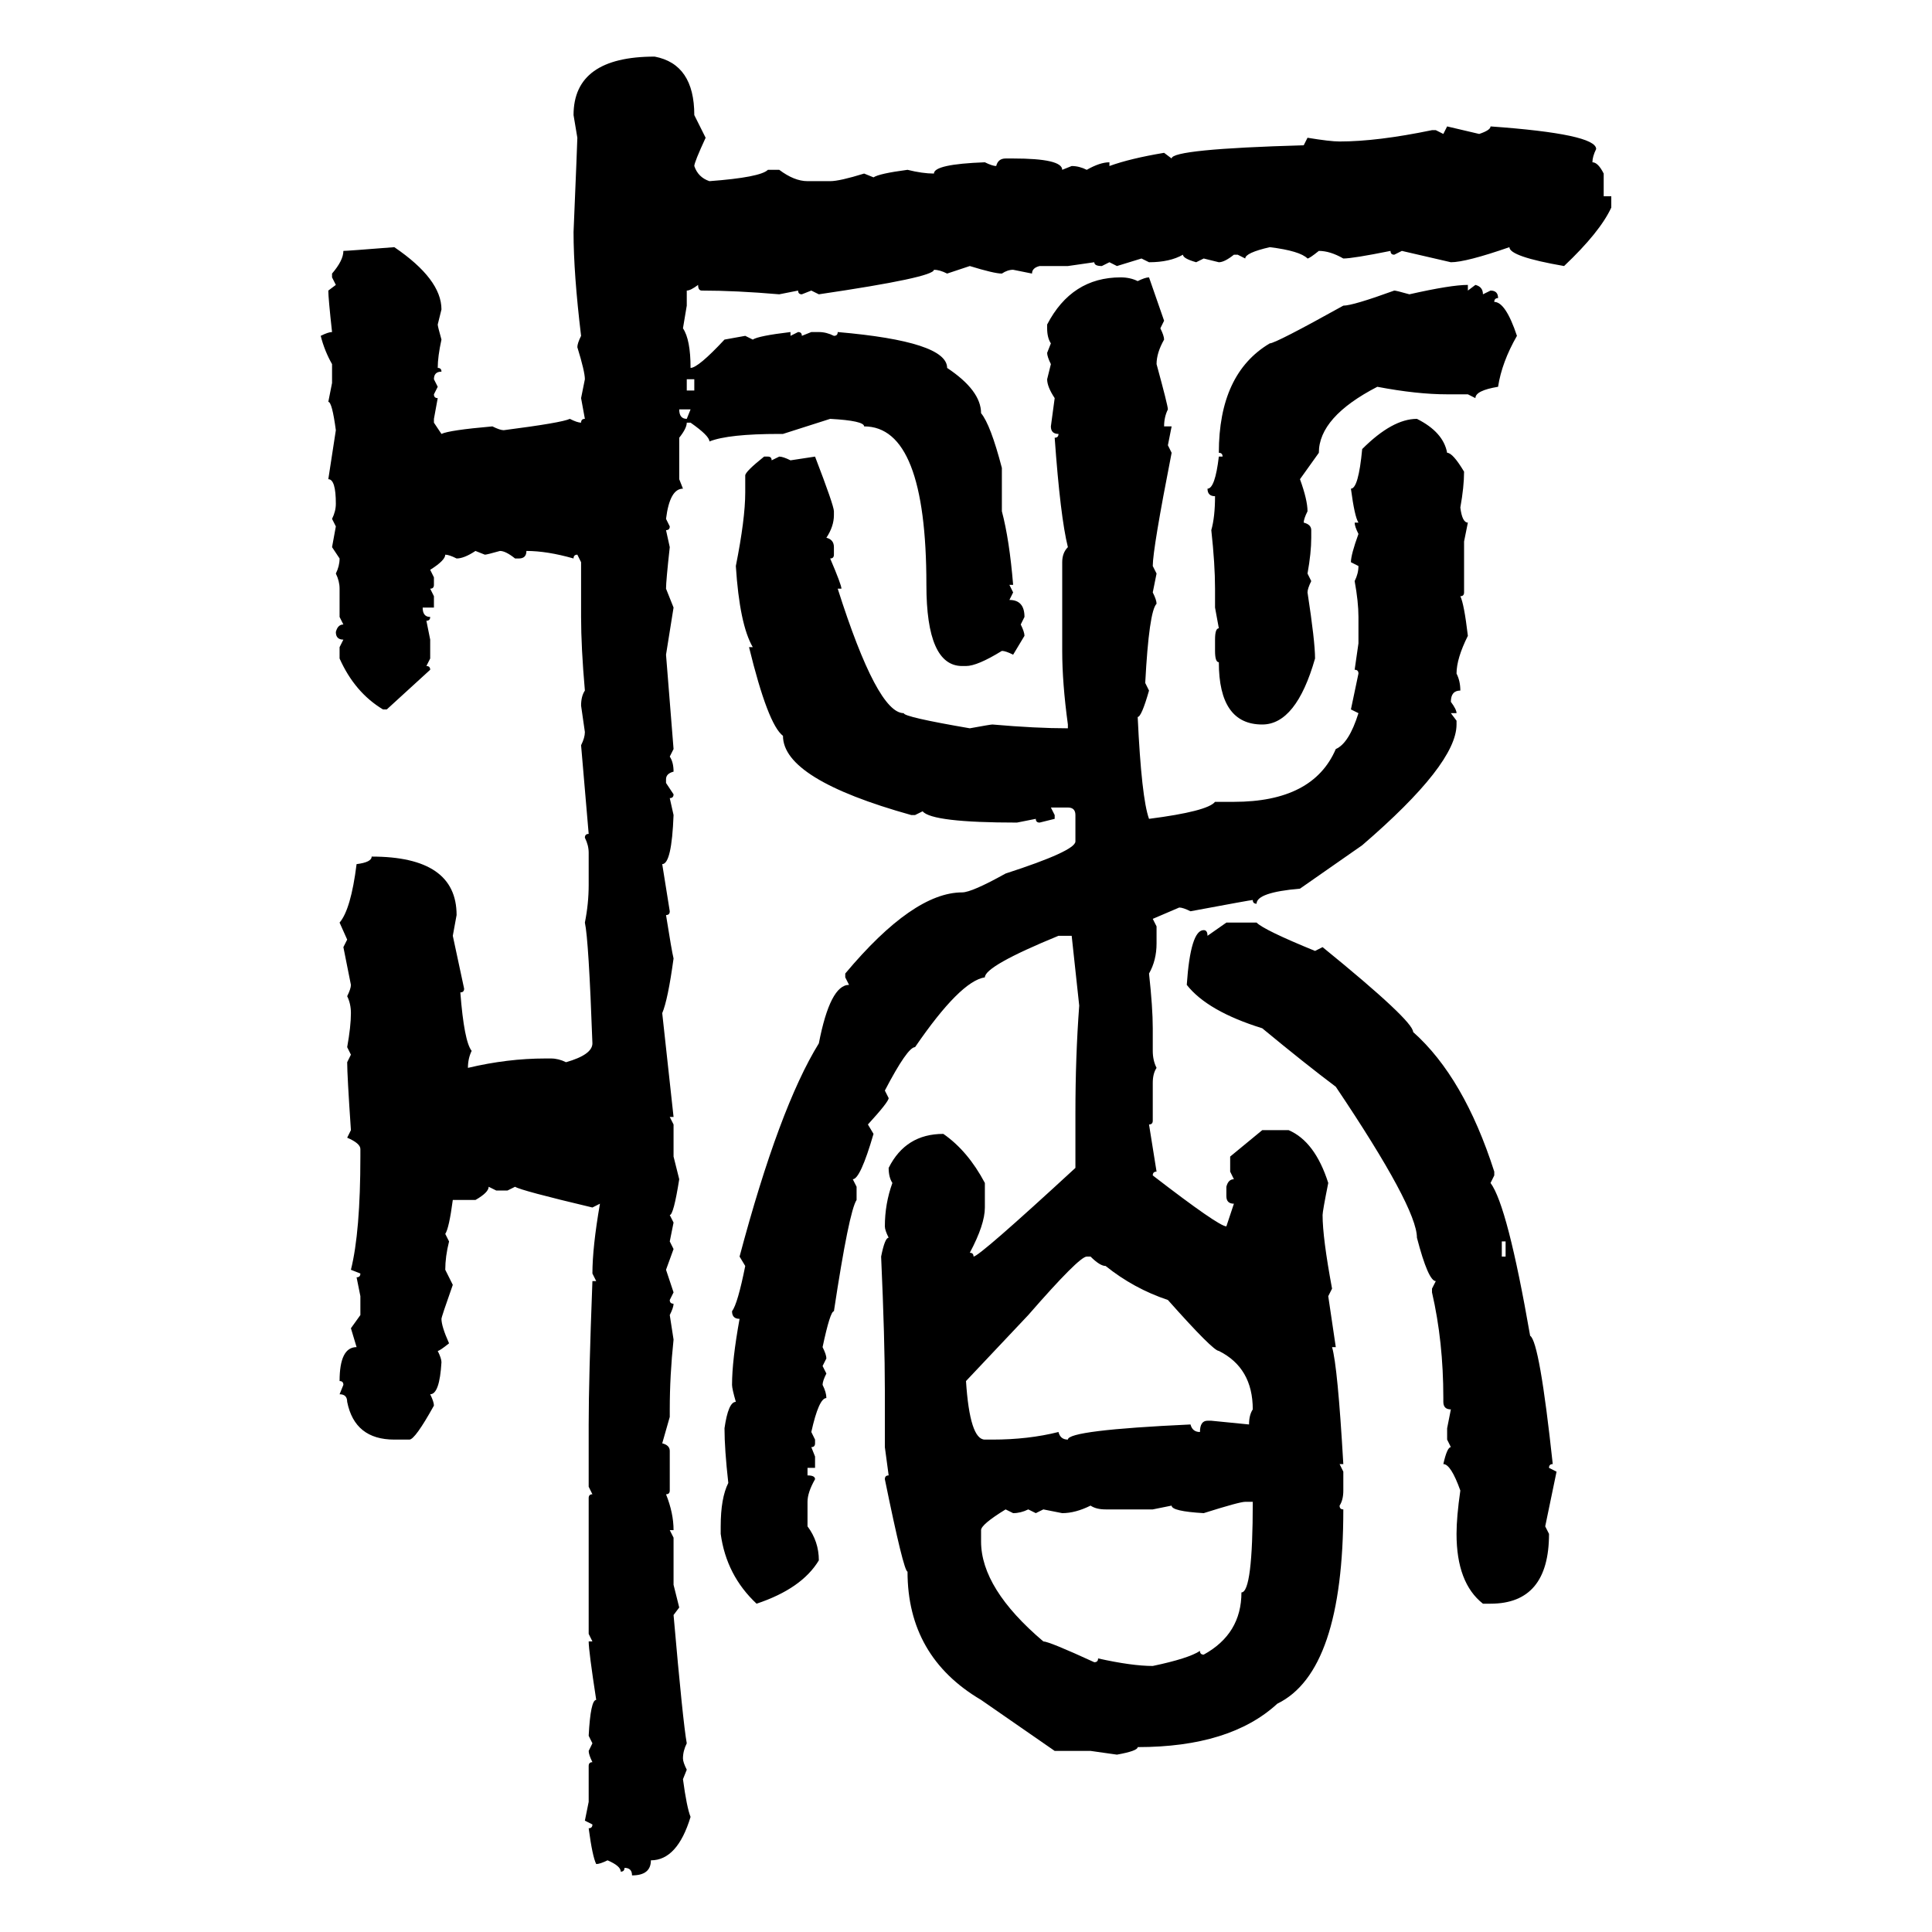 <svg xmlns="http://www.w3.org/2000/svg" xmlns:xlink="http://www.w3.org/1999/xlink" width="300" height="300"><path d="M101.66 8.79L101.66 8.79Q107.81 9.96 107.81 17.87L107.81 17.87L109.57 21.39Q107.81 25.20 107.81 25.78L107.81 25.78Q108.40 27.54 110.16 28.13L110.16 28.13Q118.07 27.54 119.24 26.37L119.24 26.37L121.00 26.37Q123.34 28.13 125.39 28.13L125.39 28.13L128.91 28.13Q130.37 28.13 134.18 26.95L134.18 26.95L135.64 27.54Q136.52 26.95 140.92 26.37L140.92 26.37Q143.26 26.95 145.02 26.95L145.02 26.95Q145.02 25.49 152.93 25.20L152.93 25.20Q154.10 25.78 154.69 25.78L154.69 25.78Q154.98 24.61 156.15 24.61L156.15 24.61L157.32 24.61Q164.94 24.61 164.94 26.37L164.94 26.37L166.41 25.78Q167.58 25.78 168.75 26.37L168.75 26.37Q170.80 25.20 172.27 25.20L172.27 25.20L172.27 25.78Q175.49 24.61 180.76 23.73L180.76 23.73L181.93 24.61Q181.93 23.14 202.44 22.56L202.44 22.56L203.03 21.39Q206.54 21.97 208.01 21.97L208.01 21.97Q213.87 21.97 222.36 20.21L222.36 20.21L222.95 20.21L224.12 20.80L224.71 19.63L229.69 20.80Q231.45 20.21 231.45 19.63L231.45 19.63Q247.85 20.80 247.85 23.14L247.85 23.14Q247.27 24.32 247.27 25.20L247.27 25.20Q248.14 25.20 249.02 26.95L249.02 26.95L249.02 30.47L250.20 30.47L250.20 32.23Q248.44 36.04 242.87 41.31L242.87 41.31Q234.38 39.84 234.38 38.38L234.38 38.38Q227.64 40.72 225.29 40.72L225.29 40.72L217.68 38.96L216.50 39.55Q215.92 39.55 215.92 38.96L215.92 38.96Q210.06 40.14 208.59 40.14L208.59 40.14Q206.54 38.96 204.79 38.96L204.79 38.96Q203.32 40.14 203.03 40.14L203.03 40.14Q201.86 38.96 197.17 38.38L197.17 38.38Q193.36 39.26 193.36 40.14L193.36 40.14L192.19 39.55L191.60 39.55Q190.14 40.72 189.26 40.72L189.26 40.72L186.91 40.14L185.74 40.72Q183.69 40.14 183.69 39.55L183.69 39.55Q181.64 40.72 178.42 40.72L178.42 40.72L177.25 40.14L173.44 41.31L172.27 40.72L171.09 41.31Q169.92 41.31 169.92 40.72L169.92 40.72L165.82 41.31L161.43 41.31Q160.25 41.60 160.25 42.48L160.25 42.48L157.32 41.89Q156.45 41.89 155.57 42.48L155.57 42.48Q154.39 42.48 150.59 41.31L150.59 41.31L147.07 42.48Q145.90 41.89 145.02 41.89L145.02 41.89Q145.02 43.07 127.15 45.70L127.15 45.70L125.98 45.12L124.51 45.70Q123.93 45.70 123.93 45.12L123.93 45.12L121.00 45.70Q114.26 45.12 108.98 45.12L108.98 45.12Q108.40 45.12 108.40 44.24L108.40 44.24Q107.23 45.12 106.64 45.12L106.64 45.12L106.64 47.46L106.05 50.98Q107.23 52.73 107.23 57.13L107.23 57.13Q108.40 57.13 112.50 52.73L112.50 52.73L115.72 52.15L116.89 52.73Q117.77 52.15 122.75 51.56L122.75 51.56L122.75 52.15L123.93 51.56Q124.51 51.56 124.51 52.15L124.51 52.15L125.98 51.56L127.15 51.56Q128.32 51.56 129.49 52.15L129.49 52.15Q130.08 52.15 130.08 51.56L130.08 51.56Q147.07 53.03 147.07 57.13L147.07 57.13Q152.34 60.64 152.34 64.16L152.34 64.16Q153.81 65.92 155.57 72.66L155.57 72.66L155.57 79.39Q156.74 83.79 157.32 90.82L157.32 90.82L156.74 90.82L157.32 91.99L156.74 93.16Q159.08 93.16 159.08 95.80L159.08 95.80L158.50 96.97Q159.08 98.14 159.08 98.73L159.08 98.73L157.32 101.66Q156.15 101.07 155.57 101.07L155.57 101.07Q151.76 103.42 150 103.42L150 103.42L149.41 103.42Q143.85 103.42 143.85 90.82L143.85 90.82Q143.85 66.21 134.18 66.21L134.18 66.21Q134.18 65.33 128.91 65.04L128.91 65.04L121.58 67.38L121.00 67.38Q113.09 67.38 110.16 68.55L110.16 68.55Q110.16 67.68 107.23 65.63L107.23 65.63L106.64 65.63Q106.64 66.50 105.47 67.97L105.47 67.97L105.47 74.41L106.05 75.88Q104.00 75.88 103.42 80.57L103.42 80.57L104.00 81.74Q104.00 82.32 103.42 82.32L103.42 82.32L104.00 84.96Q103.42 90.23 103.42 91.41L103.42 91.41L104.59 94.34L103.42 101.66L104.59 116.31L104.00 117.48Q104.59 118.36 104.59 119.82L104.59 119.82Q103.42 120.12 103.42 121.00L103.42 121.00L103.42 121.58L104.59 123.34Q104.59 123.93 104.00 123.93L104.00 123.93L104.59 126.56Q104.30 134.18 102.83 134.18L102.83 134.18L104.00 141.50Q104.00 142.09 103.42 142.09L103.42 142.09Q104.30 147.66 104.59 148.83L104.59 148.83Q103.71 155.27 102.83 157.32L102.83 157.32L104.59 173.44L104.00 173.44L104.59 174.61L104.59 179.59L105.47 183.11Q104.59 188.67 104.00 188.67L104.00 188.67L104.59 189.84L104.00 192.77L104.59 193.95L103.42 197.17L104.59 200.68L104.00 201.86Q104.00 202.44 104.59 202.44L104.59 202.44Q104.59 203.03 104.00 204.20L104.00 204.20L104.59 208.01Q104.00 213.57 104.00 218.85L104.00 218.85L104.00 220.02L102.83 224.12Q104.00 224.41 104.00 225.29L104.00 225.29L104.00 231.45Q104.00 232.03 103.42 232.03L103.42 232.03Q104.59 234.96 104.59 237.60L104.59 237.60L104.00 237.60L104.59 238.77L104.59 246.09L105.47 249.61L104.59 250.78Q106.05 267.48 106.64 270.70L106.64 270.70Q106.05 271.88 106.05 273.05L106.05 273.05Q106.05 273.63 106.64 274.80L106.64 274.80L106.05 276.27Q106.64 280.66 107.23 282.13L107.23 282.13Q105.18 288.87 101.07 288.87L101.07 288.87Q101.07 291.21 98.14 291.21L98.14 291.21Q98.14 290.04 96.97 290.04L96.97 290.04Q96.97 290.63 96.39 290.63L96.39 290.63Q96.39 289.75 94.34 288.87L94.34 288.87Q93.16 289.45 92.58 289.45L92.58 289.45Q91.99 288.28 91.41 283.89L91.41 283.89Q91.99 283.89 91.99 283.30L91.99 283.30L90.82 282.71L91.41 279.79L91.41 274.22Q91.41 273.63 91.99 273.63L91.99 273.63Q91.41 272.46 91.41 271.88L91.41 271.88L91.99 270.70L91.41 269.53Q91.70 263.96 92.58 263.96L92.58 263.96Q91.41 256.35 91.41 254.88L91.41 254.88L91.99 254.88L91.41 253.71L91.41 232.62Q91.41 232.03 91.99 232.03L91.99 232.03L91.41 230.86L91.41 221.19Q91.41 214.16 91.99 198.93L91.99 198.93L92.58 198.93L91.99 197.75Q91.99 193.65 93.16 186.91L93.16 186.91L91.99 187.50Q80.86 184.86 79.98 184.28L79.98 184.28L78.81 184.86L77.05 184.86L75.88 184.28Q75.88 185.16 73.83 186.33L73.83 186.33L70.31 186.33Q69.73 190.72 69.14 191.60L69.14 191.60L69.73 192.77Q69.14 195.12 69.14 197.17L69.14 197.17L70.31 199.51Q68.55 204.49 68.55 204.79L68.55 204.79Q68.55 205.96 69.73 208.59L69.73 208.59Q68.26 209.77 67.97 209.77L67.97 209.77Q68.55 210.94 68.55 211.52L68.55 211.52Q68.26 216.50 66.80 216.50L66.80 216.50Q67.38 217.68 67.38 218.26L67.38 218.26Q64.45 223.54 63.57 223.54L63.57 223.54L61.23 223.54Q55.08 223.54 53.91 217.68L53.91 217.68Q53.91 216.50 52.73 216.50L52.73 216.50L53.32 215.04Q53.32 214.45 52.73 214.45L52.73 214.45Q52.73 209.18 55.37 209.18L55.37 209.18L54.49 206.25L55.96 204.20L55.96 201.27L55.37 198.34Q55.96 198.34 55.96 197.75L55.96 197.75L54.49 197.17Q55.96 191.31 55.96 179.59L55.96 179.59L55.96 178.42Q55.96 177.54 53.91 176.66L53.91 176.66L54.49 175.49Q53.91 166.99 53.91 164.94L53.91 164.94L54.49 163.77L53.91 162.60Q54.49 159.38 54.49 157.32L54.49 157.32Q54.49 155.86 53.91 154.69L53.91 154.69Q54.49 153.52 54.49 152.93L54.49 152.93L53.32 147.07L53.91 145.90L52.73 143.26Q54.49 141.21 55.37 134.18L55.37 134.18Q57.71 133.89 57.71 133.01L57.71 133.01Q70.90 133.01 70.90 142.09L70.90 142.09L70.31 145.31L72.07 153.52Q72.07 154.10 71.48 154.10L71.48 154.10Q72.07 161.72 73.24 163.18L73.24 163.18Q72.66 164.36 72.66 165.82L72.66 165.82Q78.81 164.36 84.67 164.36L84.67 164.36L85.55 164.36Q86.72 164.36 87.89 164.94L87.89 164.94Q91.99 163.77 91.99 162.01L91.99 162.01Q91.41 145.90 90.82 143.26L90.82 143.26Q91.41 140.33 91.41 137.40L91.41 137.40L91.41 132.42Q91.41 131.25 90.82 130.08L90.82 130.08Q90.82 129.49 91.41 129.49L91.41 129.49L90.23 115.72Q90.82 114.55 90.82 113.67L90.82 113.67L90.23 109.57Q90.23 108.11 90.82 107.23L90.82 107.23Q90.23 100.49 90.23 95.80L90.23 95.80L90.23 87.30L89.65 86.13Q89.06 86.13 89.06 86.72L89.06 86.72Q84.96 85.55 81.74 85.55L81.74 85.55Q81.74 86.72 80.57 86.72L80.57 86.72L79.98 86.72Q78.52 85.55 77.64 85.55L77.64 85.55Q75.59 86.13 75.29 86.13L75.29 86.13L73.83 85.55Q72.07 86.72 70.90 86.72L70.90 86.72Q69.73 86.13 69.14 86.13L69.14 86.13Q69.14 87.01 66.80 88.48L66.80 88.48L67.38 89.65L67.38 90.82Q67.38 91.41 66.80 91.41L66.80 91.41L67.38 92.58L67.38 94.34L65.63 94.34Q65.63 95.80 66.80 95.80L66.80 95.80Q66.80 96.39 66.21 96.39L66.21 96.39L66.80 99.32L66.80 102.25L66.21 103.42Q66.80 103.42 66.80 104.00L66.80 104.00L60.06 110.16L59.47 110.16Q55.08 107.52 52.73 102.25L52.73 102.25L52.73 100.49L53.32 99.32Q52.15 99.32 52.15 98.14L52.15 98.14Q52.44 96.97 53.32 96.97L53.32 96.97L52.73 95.80L52.73 91.41Q52.73 90.23 52.15 89.06L52.15 89.06Q52.73 87.89 52.73 86.72L52.73 86.72L51.56 84.96L52.15 81.74L51.56 80.57Q52.15 79.39 52.15 78.22L52.15 78.22Q52.15 74.41 50.98 74.41L50.98 74.41L52.15 66.80Q51.56 62.40 50.98 62.40L50.98 62.40L51.56 59.47L51.56 56.54Q50.39 54.49 49.80 52.15L49.80 52.15Q50.98 51.56 51.56 51.56L51.56 51.56Q50.98 46.29 50.98 45.12L50.98 45.12L52.15 44.24L51.56 43.07L51.56 42.48Q53.32 40.43 53.32 38.96L53.32 38.96Q53.91 38.96 61.23 38.38L61.23 38.38Q68.55 43.36 68.55 48.05L68.55 48.05L67.97 50.39Q67.97 50.68 68.55 52.73L68.55 52.73Q67.97 55.37 67.97 57.13L67.97 57.13Q68.55 57.13 68.55 57.71L68.55 57.71Q67.38 57.71 67.38 58.89L67.38 58.89L67.97 60.06L67.38 61.23Q67.38 61.82 67.97 61.82L67.97 61.82L67.38 65.04L67.38 65.63L68.55 67.38Q69.73 66.80 76.46 66.21L76.46 66.21Q77.64 66.80 78.22 66.80L78.22 66.80Q87.30 65.63 88.48 65.04L88.48 65.04Q89.65 65.63 90.23 65.63L90.23 65.63Q90.23 65.04 90.82 65.04L90.82 65.04L90.23 61.82L90.82 58.89Q90.82 57.71 89.65 53.91L89.65 53.91Q89.65 53.32 90.23 52.15L90.23 52.15Q89.06 42.48 89.06 36.04L89.06 36.04Q89.65 21.97 89.65 21.39L89.65 21.39L89.06 17.87Q89.06 8.79 101.66 8.79ZM174.02 43.07L174.02 43.07Q175.49 43.07 176.66 43.65L176.66 43.65Q177.83 43.07 178.42 43.07L178.42 43.07L180.76 49.80L180.18 50.98Q180.76 52.15 180.76 52.73L180.76 52.73Q179.59 54.79 179.59 56.54L179.59 56.54Q181.35 62.99 181.35 63.57L181.35 63.57Q180.76 64.75 180.76 66.21L180.76 66.21L181.93 66.21L181.35 69.14L181.93 70.31Q179.00 85.25 179.00 87.89L179.00 87.89L179.59 89.06L179.00 91.99Q179.59 93.16 179.59 93.75L179.59 93.75Q178.42 94.92 177.83 106.05L177.83 106.05L178.42 107.23Q177.25 111.33 176.66 111.33L176.66 111.33Q177.25 123.93 178.42 127.15L178.42 127.15Q187.50 125.98 188.67 124.51L188.67 124.51L191.60 124.51Q203.91 124.51 207.42 116.31L207.42 116.31Q209.47 115.43 210.94 110.74L210.94 110.74L209.77 110.16L210.94 104.59Q210.94 104.00 210.35 104.00L210.35 104.00L210.94 99.90L210.94 95.80Q210.94 93.46 210.35 90.23L210.35 90.23Q210.94 89.06 210.94 87.89L210.94 87.89L209.77 87.30Q209.77 86.13 210.94 82.91L210.94 82.91Q210.35 81.74 210.35 81.15L210.35 81.15L210.94 81.15Q210.35 80.27 209.77 75.88L209.77 75.88Q210.94 75.88 211.52 69.73L211.52 69.73Q216.21 65.04 220.02 65.04L220.02 65.04Q224.12 67.09 224.71 70.31L224.71 70.31Q225.59 70.31 227.34 73.24L227.34 73.24Q227.34 75.59 226.76 78.81L226.76 78.81Q227.05 81.15 227.93 81.15L227.93 81.15L227.34 84.08L227.34 91.99Q227.34 92.58 226.76 92.58L226.76 92.58Q227.34 93.75 227.93 98.73L227.93 98.73Q226.17 102.25 226.17 104.59L226.17 104.59Q226.76 105.76 226.76 107.23L226.76 107.23Q225.29 107.23 225.29 108.98L225.29 108.98Q226.17 110.16 226.17 110.74L226.17 110.74L225.29 110.74L226.17 111.91L226.17 112.50Q226.17 118.65 211.52 131.25L211.52 131.25L201.86 137.99Q195.12 138.57 195.12 140.33L195.12 140.33Q194.53 140.33 194.53 139.75L194.53 139.75Q194.24 139.75 184.86 141.50L184.86 141.50Q183.69 140.92 183.11 140.92L183.11 140.92L179.00 142.68L179.59 143.85L179.59 146.48Q179.59 149.12 178.42 151.17L178.42 151.17Q179.00 156.45 179.00 159.67L179.00 159.67L179.00 163.18Q179.00 164.65 179.59 165.82L179.59 165.82Q179.00 166.70 179.00 168.16L179.00 168.16L179.00 174.02Q179.00 174.61 178.42 174.61L178.42 174.61Q178.71 176.37 179.59 181.93L179.59 181.93Q179.00 181.93 179.00 182.52L179.00 182.52Q189.26 190.43 190.43 190.43L190.43 190.43L191.60 186.91Q190.43 186.91 190.43 185.74L190.43 185.74L190.43 184.28Q190.72 183.11 191.60 183.11L191.60 183.11L191.02 181.93L191.02 179.59L196.00 175.49L200.10 175.49Q204.20 177.25 206.25 183.69L206.25 183.69Q205.37 188.09 205.37 188.67L205.37 188.67Q205.37 192.19 206.84 200.10L206.84 200.10L206.25 201.27L207.42 209.18L206.84 209.18Q207.71 212.11 208.59 227.34L208.59 227.34L208.01 227.34L208.59 228.52L208.59 231.45Q208.59 232.91 208.01 233.79L208.01 233.79Q208.01 234.38 208.59 234.38L208.59 234.38Q208.59 259.57 198.34 264.55L198.34 264.55Q191.02 271.29 176.66 271.29L176.66 271.29Q176.66 271.88 173.44 272.46L173.44 272.46L169.34 271.88L163.77 271.88L152.34 263.96Q140.92 257.23 140.92 244.04L140.92 244.04Q140.33 244.04 137.40 229.69L137.40 229.69Q137.40 229.10 137.99 229.10L137.99 229.10L137.40 224.71L137.40 215.92Q137.40 208.01 136.82 195.12L136.82 195.12Q137.40 192.19 137.99 192.19L137.99 192.19Q137.40 191.02 137.40 190.43L137.40 190.43Q137.40 186.91 138.57 183.69L138.57 183.69Q137.99 182.81 137.99 181.35L137.99 181.35Q140.63 176.07 146.48 176.07L146.48 176.07Q150.29 178.71 152.93 183.69L152.93 183.69L152.93 187.50Q152.93 190.14 150.59 194.53L150.59 194.53Q151.17 194.53 151.17 195.12L151.17 195.12Q152.05 195.12 166.99 181.35L166.99 181.35L166.99 172.85Q166.99 164.06 167.58 156.15L167.58 156.15L166.41 145.31L164.36 145.31Q152.93 150 152.93 151.76L152.93 151.76Q149.12 152.34 142.09 162.60L142.09 162.60Q140.92 162.60 137.40 169.34L137.40 169.34L137.99 170.51Q137.99 171.09 134.77 174.61L134.77 174.61L135.64 176.07Q133.59 183.11 132.42 183.11L132.42 183.11L133.01 184.28L133.01 186.33Q131.84 188.09 129.49 203.61L129.49 203.61Q128.91 203.61 127.73 209.18L127.73 209.18Q128.32 210.35 128.32 210.94L128.32 210.94L127.73 212.11L128.32 213.28Q127.73 214.45 127.73 215.04L127.73 215.04Q128.32 216.21 128.32 217.09L128.32 217.09Q127.15 217.09 125.98 222.36L125.98 222.36L126.56 223.54L126.56 224.12Q126.56 224.71 125.98 224.71L125.98 224.71L126.56 226.17L126.56 227.93L125.39 227.93L125.39 229.10Q126.56 229.10 126.56 229.69L126.56 229.69Q125.39 231.74 125.39 233.20L125.39 233.20L125.39 237.01Q127.15 239.36 127.15 242.29L127.15 242.29Q124.51 246.68 117.48 249.02L117.48 249.02Q112.79 244.63 111.91 238.18L111.91 238.18L111.91 237.01Q111.91 232.62 113.09 230.27L113.09 230.27Q112.50 225 112.50 221.78L112.50 221.78Q113.09 217.68 114.26 217.68L114.26 217.68Q113.67 215.63 113.67 215.04L113.67 215.04Q113.67 211.23 114.84 204.79L114.84 204.79Q113.67 204.79 113.67 203.61L113.67 203.61Q114.55 202.44 115.72 196.58L115.72 196.58L114.84 195.12Q121.00 171.97 127.15 162.01L127.15 162.01Q128.91 152.93 131.84 152.93L131.84 152.93L131.25 151.76L131.25 151.17Q141.80 138.57 149.41 138.57L149.41 138.57Q150.88 138.57 156.15 135.64L156.15 135.64Q166.99 132.13 166.99 130.66L166.99 130.66L166.99 126.56Q166.99 125.39 165.82 125.39L165.82 125.39L163.18 125.39L163.77 126.56L163.77 127.15L161.43 127.73Q160.84 127.73 160.84 127.15L160.84 127.15L157.91 127.73Q144.73 127.73 143.26 125.98L143.26 125.98L142.09 126.56L141.50 126.56Q121.58 121.00 121.58 114.26L121.58 114.26Q119.24 112.50 116.31 100.49L116.31 100.49L116.89 100.49Q114.84 96.97 114.26 87.89L114.26 87.89Q115.72 80.57 115.72 76.46L115.72 76.46L115.72 73.83Q115.72 73.24 118.65 70.90L118.65 70.90L119.24 70.90Q119.82 70.90 119.82 71.48L119.82 71.48L121.00 70.90Q121.58 70.90 122.75 71.48L122.75 71.48L126.56 70.90Q129.49 78.52 129.49 79.39L129.49 79.39L129.49 79.98Q129.49 81.74 128.32 83.50L128.32 83.50Q129.49 83.79 129.49 84.96L129.49 84.96L129.49 86.13Q129.49 86.72 128.91 86.72L128.91 86.72Q130.66 90.82 130.66 91.41L130.66 91.41L130.08 91.41Q136.23 110.74 140.33 110.74L140.33 110.74Q140.33 111.33 150.59 113.09L150.59 113.09Q153.81 112.50 154.10 112.50L154.10 112.50Q160.84 113.09 165.82 113.09L165.82 113.09L165.82 112.50Q164.94 106.05 164.94 101.07L164.94 101.07L164.94 87.30Q164.94 85.84 165.82 84.96L165.82 84.96Q164.65 80.27 163.77 67.97L163.77 67.97Q164.36 67.97 164.36 67.38L164.36 67.38Q163.18 67.38 163.18 66.21L163.18 66.21L163.77 61.82Q162.60 60.06 162.60 58.89L162.60 58.89L163.18 56.54Q162.60 55.37 162.60 54.79L162.60 54.79L163.18 53.32Q162.60 52.44 162.60 50.98L162.60 50.98L162.60 50.39Q166.41 43.07 174.02 43.07ZM227.93 44.24L227.93 44.24L227.93 45.12L229.10 44.24Q230.27 44.53 230.27 45.70L230.27 45.70L231.45 45.12Q232.62 45.12 232.62 46.29L232.62 46.29Q232.03 46.29 232.03 46.88L232.03 46.88Q233.79 46.88 235.55 52.15L235.55 52.15Q233.20 56.25 232.62 60.06L232.62 60.06Q229.10 60.64 229.10 61.82L229.10 61.82L227.93 61.23L224.71 61.23Q220.02 61.23 213.87 60.06L213.87 60.06Q204.79 64.75 204.79 70.31L204.79 70.31L201.86 74.41Q203.03 77.64 203.03 79.39L203.03 79.39Q202.44 80.57 202.44 81.15L202.44 81.15Q203.61 81.45 203.61 82.32L203.61 82.32L203.61 83.50Q203.61 85.84 203.03 89.06L203.03 89.06L203.61 90.23Q203.03 91.41 203.03 91.99L203.03 91.99Q204.20 99.61 204.20 102.25L204.20 102.25Q201.27 112.50 196.00 112.50L196.00 112.50Q189.26 112.50 189.26 102.83L189.26 102.83Q188.67 102.83 188.67 101.07L188.67 101.07L188.67 99.32Q188.67 97.56 189.26 97.56L189.26 97.56L188.67 94.34L188.67 91.41Q188.67 87.60 188.09 82.32L188.09 82.32Q188.67 80.27 188.67 77.05L188.67 77.05Q187.50 77.05 187.50 75.88L187.50 75.88Q188.67 75.88 189.26 70.90L189.26 70.90L189.84 70.90Q189.84 70.31 189.26 70.31L189.26 70.31Q189.26 58.01 197.17 53.32L197.17 53.32Q198.05 53.32 208.59 47.46L208.59 47.46Q210.06 47.46 216.50 45.12L216.50 45.12Q216.80 45.12 218.85 45.70L218.85 45.70Q225.29 44.24 227.93 44.24ZM107.81 58.89L106.64 58.89L106.64 60.64L107.81 60.64L107.81 58.89ZM107.23 63.57L105.47 63.57Q105.47 65.04 106.64 65.04L106.64 65.04L107.23 63.57ZM187.50 145.31L190.43 143.26L195.12 143.26Q196.29 144.43 204.20 147.66L204.20 147.66L205.37 147.07Q219.43 158.50 219.43 160.25L219.43 160.25Q227.34 167.29 232.03 181.93L232.03 181.93L232.03 182.52L231.45 183.69Q234.08 187.21 237.60 207.42L237.60 207.42Q239.06 208.30 241.11 227.34L241.11 227.34Q240.53 227.34 240.53 227.93L240.53 227.93L241.70 228.52L239.94 237.01L240.53 238.18Q240.53 249.02 231.45 249.02L231.45 249.02L230.27 249.02Q226.17 245.80 226.17 238.18L226.17 238.18Q226.17 235.55 226.76 231.45L226.76 231.45Q225.29 227.34 224.12 227.34L224.12 227.34Q224.71 224.71 225.29 224.71L225.29 224.71L224.71 223.54L224.71 221.78L225.29 218.85Q224.12 218.85 224.12 217.68L224.12 217.68L224.12 217.09Q224.12 208.30 222.36 200.68L222.36 200.68L222.36 200.10L222.95 198.93Q221.78 198.93 220.02 192.19L220.02 192.19Q220.02 187.50 207.42 168.75L207.42 168.75Q202.73 165.23 196.00 159.67L196.00 159.67Q187.50 157.03 184.28 152.93L184.28 152.93Q184.86 144.43 186.91 144.43L186.91 144.43Q187.50 144.43 187.50 145.31L187.50 145.31ZM233.79 192.77L233.20 192.77L233.20 195.12L233.79 195.12L233.79 192.77ZM159.67 204.20L150 214.45Q150.59 223.54 152.93 223.54L152.93 223.54L154.10 223.54Q159.67 223.54 164.36 222.36L164.36 222.36Q164.65 223.54 165.82 223.54L165.82 223.54Q165.82 222.07 184.86 221.19L184.86 221.19Q185.16 222.36 186.33 222.36L186.33 222.36Q186.33 220.61 187.50 220.61L187.50 220.61L188.09 220.61L193.95 221.19Q193.95 219.73 194.53 218.85L194.53 218.85Q194.53 212.40 189.26 209.77L189.26 209.77Q188.38 209.77 181.35 201.86L181.35 201.86Q176.07 200.10 171.68 196.58L171.68 196.58Q170.80 196.58 169.34 195.12L169.34 195.12L168.75 195.12Q167.58 195.12 159.67 204.20L159.67 204.20ZM186.91 234.96L186.91 234.96Q181.93 234.67 181.93 233.79L181.93 233.79L179.00 234.38L171.68 234.38Q170.21 234.38 169.34 233.79L169.34 233.79Q166.99 234.96 164.94 234.96L164.94 234.96L162.01 234.38L160.84 234.96L159.67 234.38Q158.50 234.96 157.32 234.96L157.32 234.96L156.15 234.38Q152.34 236.72 152.34 237.60L152.34 237.60L152.34 239.36Q152.34 246.68 162.01 254.88L162.01 254.88Q162.89 254.88 169.92 258.11L169.92 258.11Q170.51 258.11 170.51 257.52L170.51 257.52Q175.78 258.69 179.00 258.69L179.00 258.69Q184.57 257.52 186.33 256.35L186.33 256.35Q186.33 256.93 186.91 256.93L186.91 256.93Q192.77 253.71 192.77 247.27L192.77 247.27Q194.53 247.27 194.53 233.20L194.53 233.20L193.36 233.20Q192.48 233.20 186.91 234.96Z"/></svg>